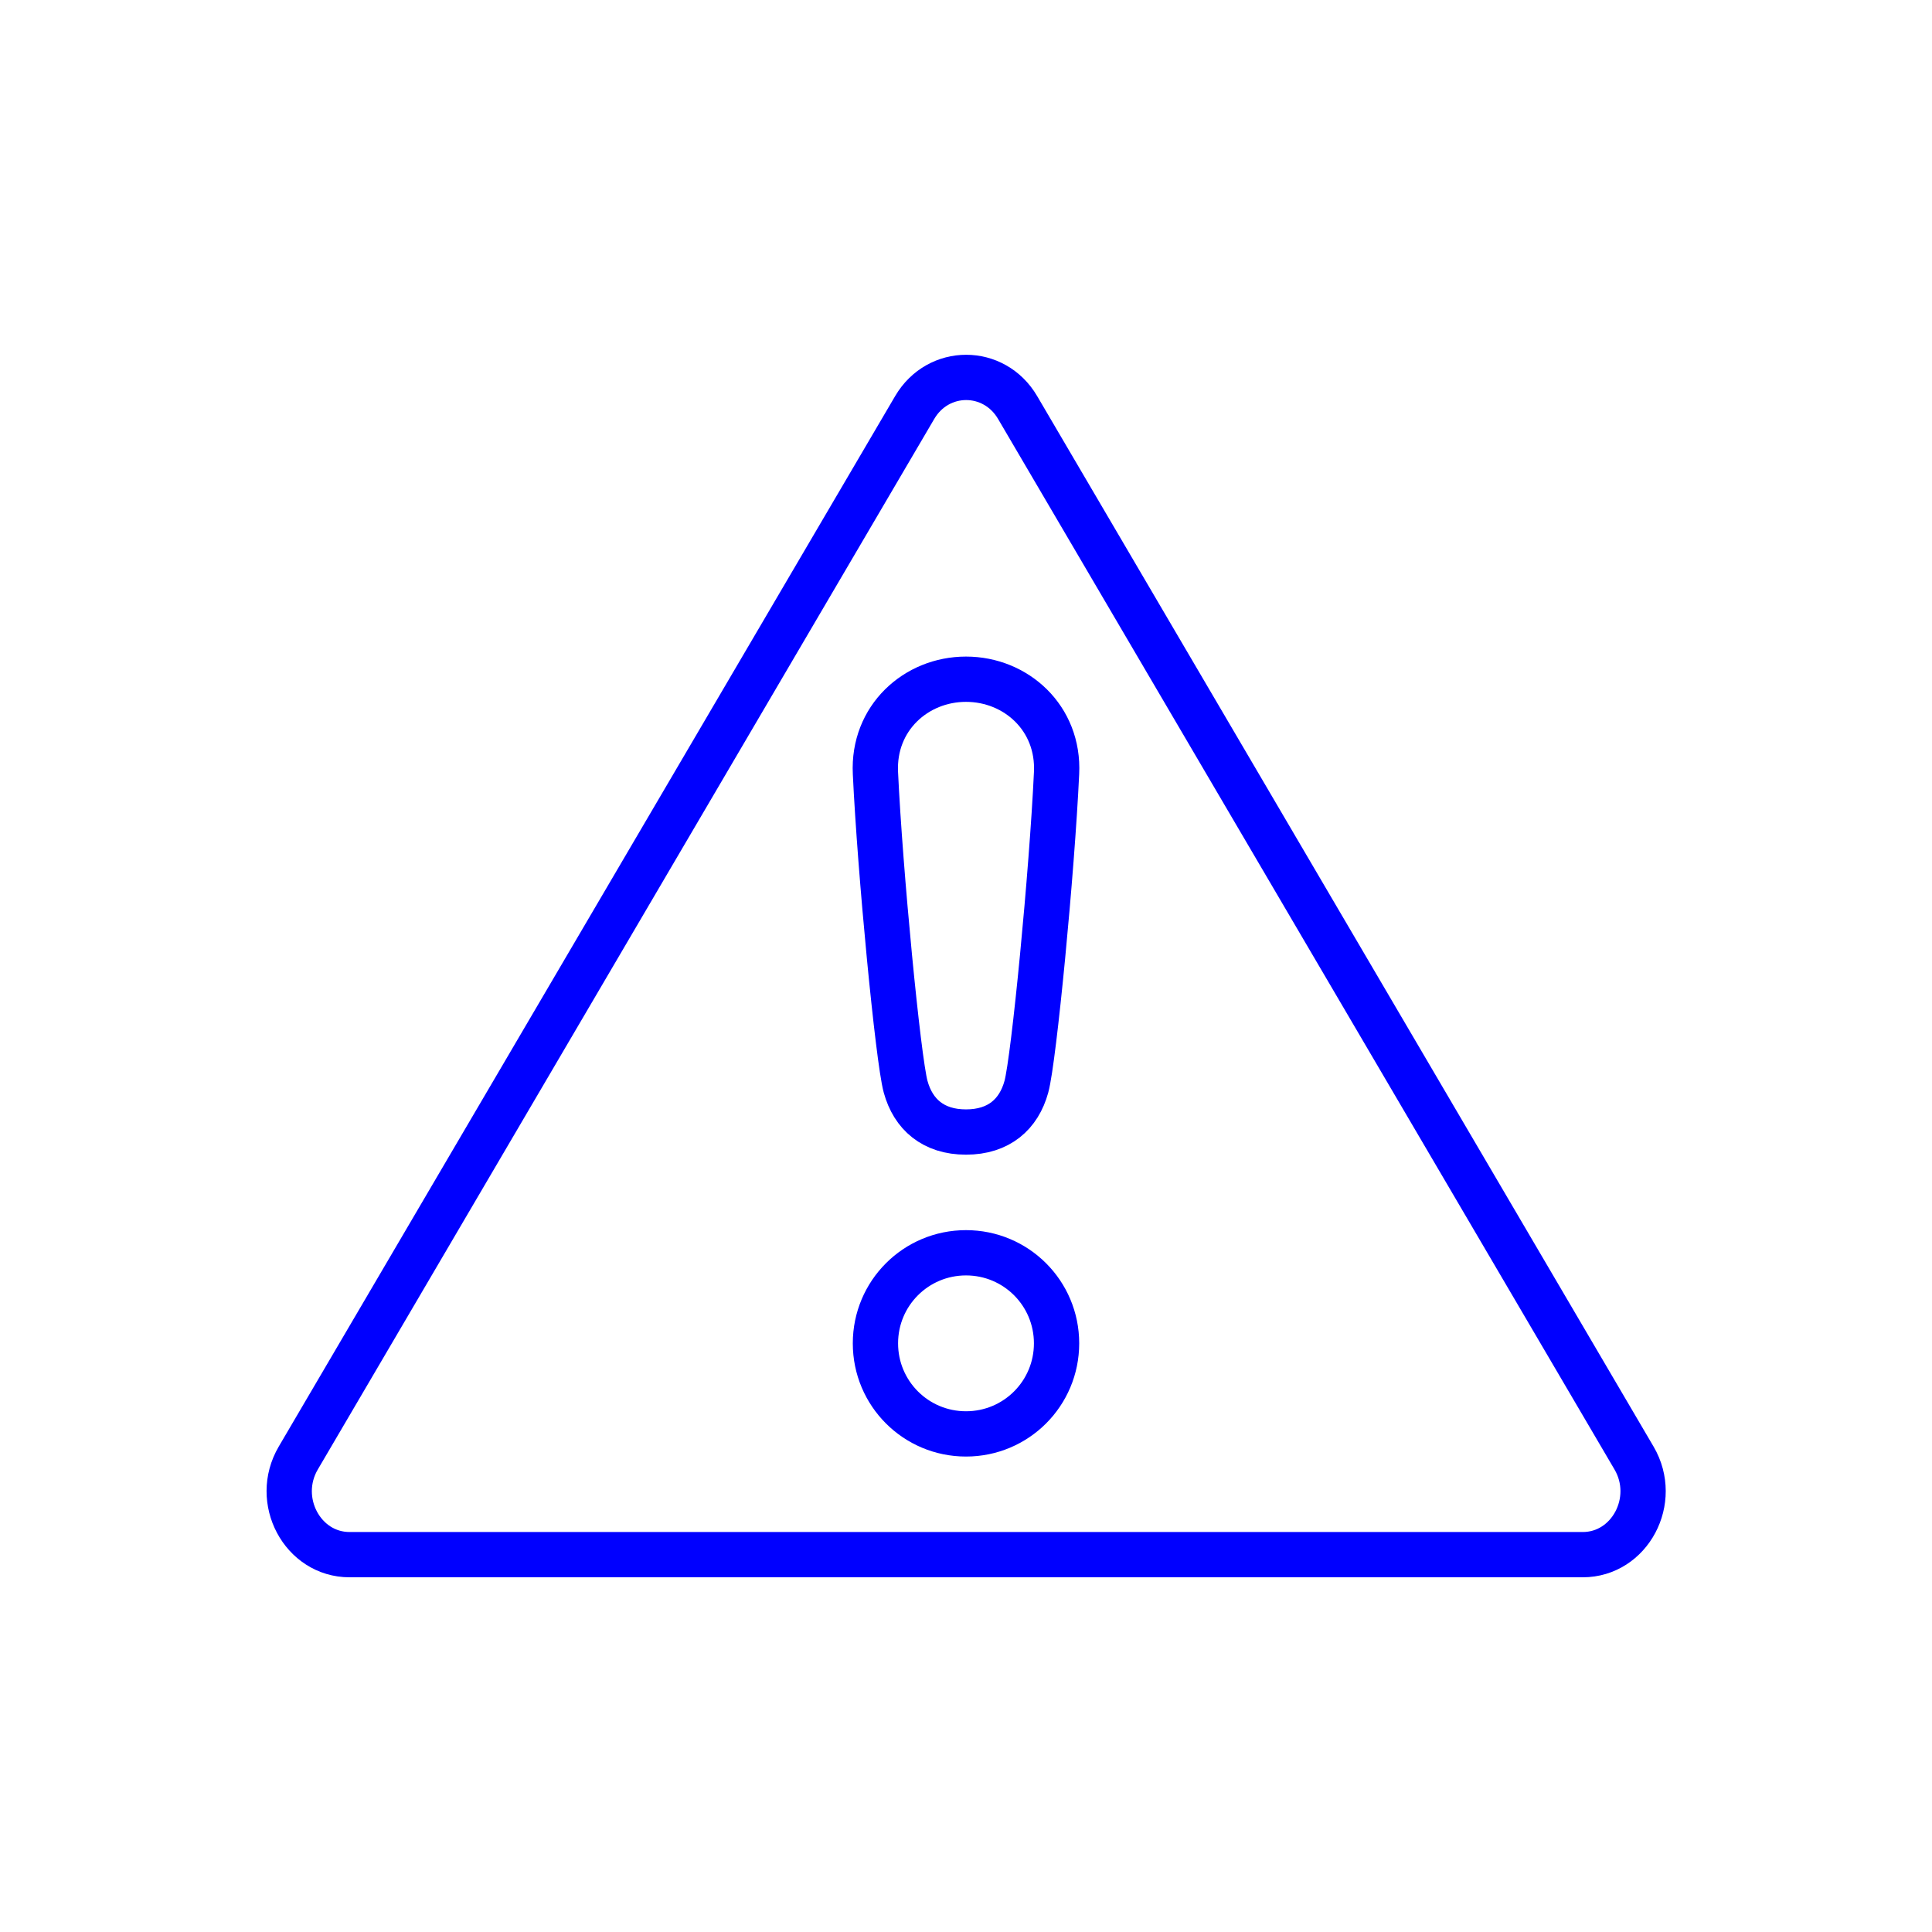 <?xml version="1.0" encoding="UTF-8"?><svg id="Layer_1" xmlns="http://www.w3.org/2000/svg" viewBox="0 0 64 64"><path d="M11.58,51.5c-1.56,0-2.52-1.8-1.7-3.2L30.3,13.5c.78-1.33,2.63-1.33,3.41,0l20.42,34.8c.82,1.4-.14,3.2-1.7,3.2H11.58ZM35,44.5c0,1.66-1.34,3-3,3s-3-1.34-3-3,1.34-3,3-3,3,1.34,3,3ZM32,37.5c1.09,0,1.75-.59,2-1.5.25-.91.85-7.15,1-10.39.09-1.82-1.34-3.11-3-3.11s-3.09,1.29-3,3.11c.15,3.24.75,9.48,1,10.39.25.91.91,1.5,2,1.5Z" style="fill:none; stroke:blue; stroke-miterlimit:10; stroke-width:1.5px;"/></svg>